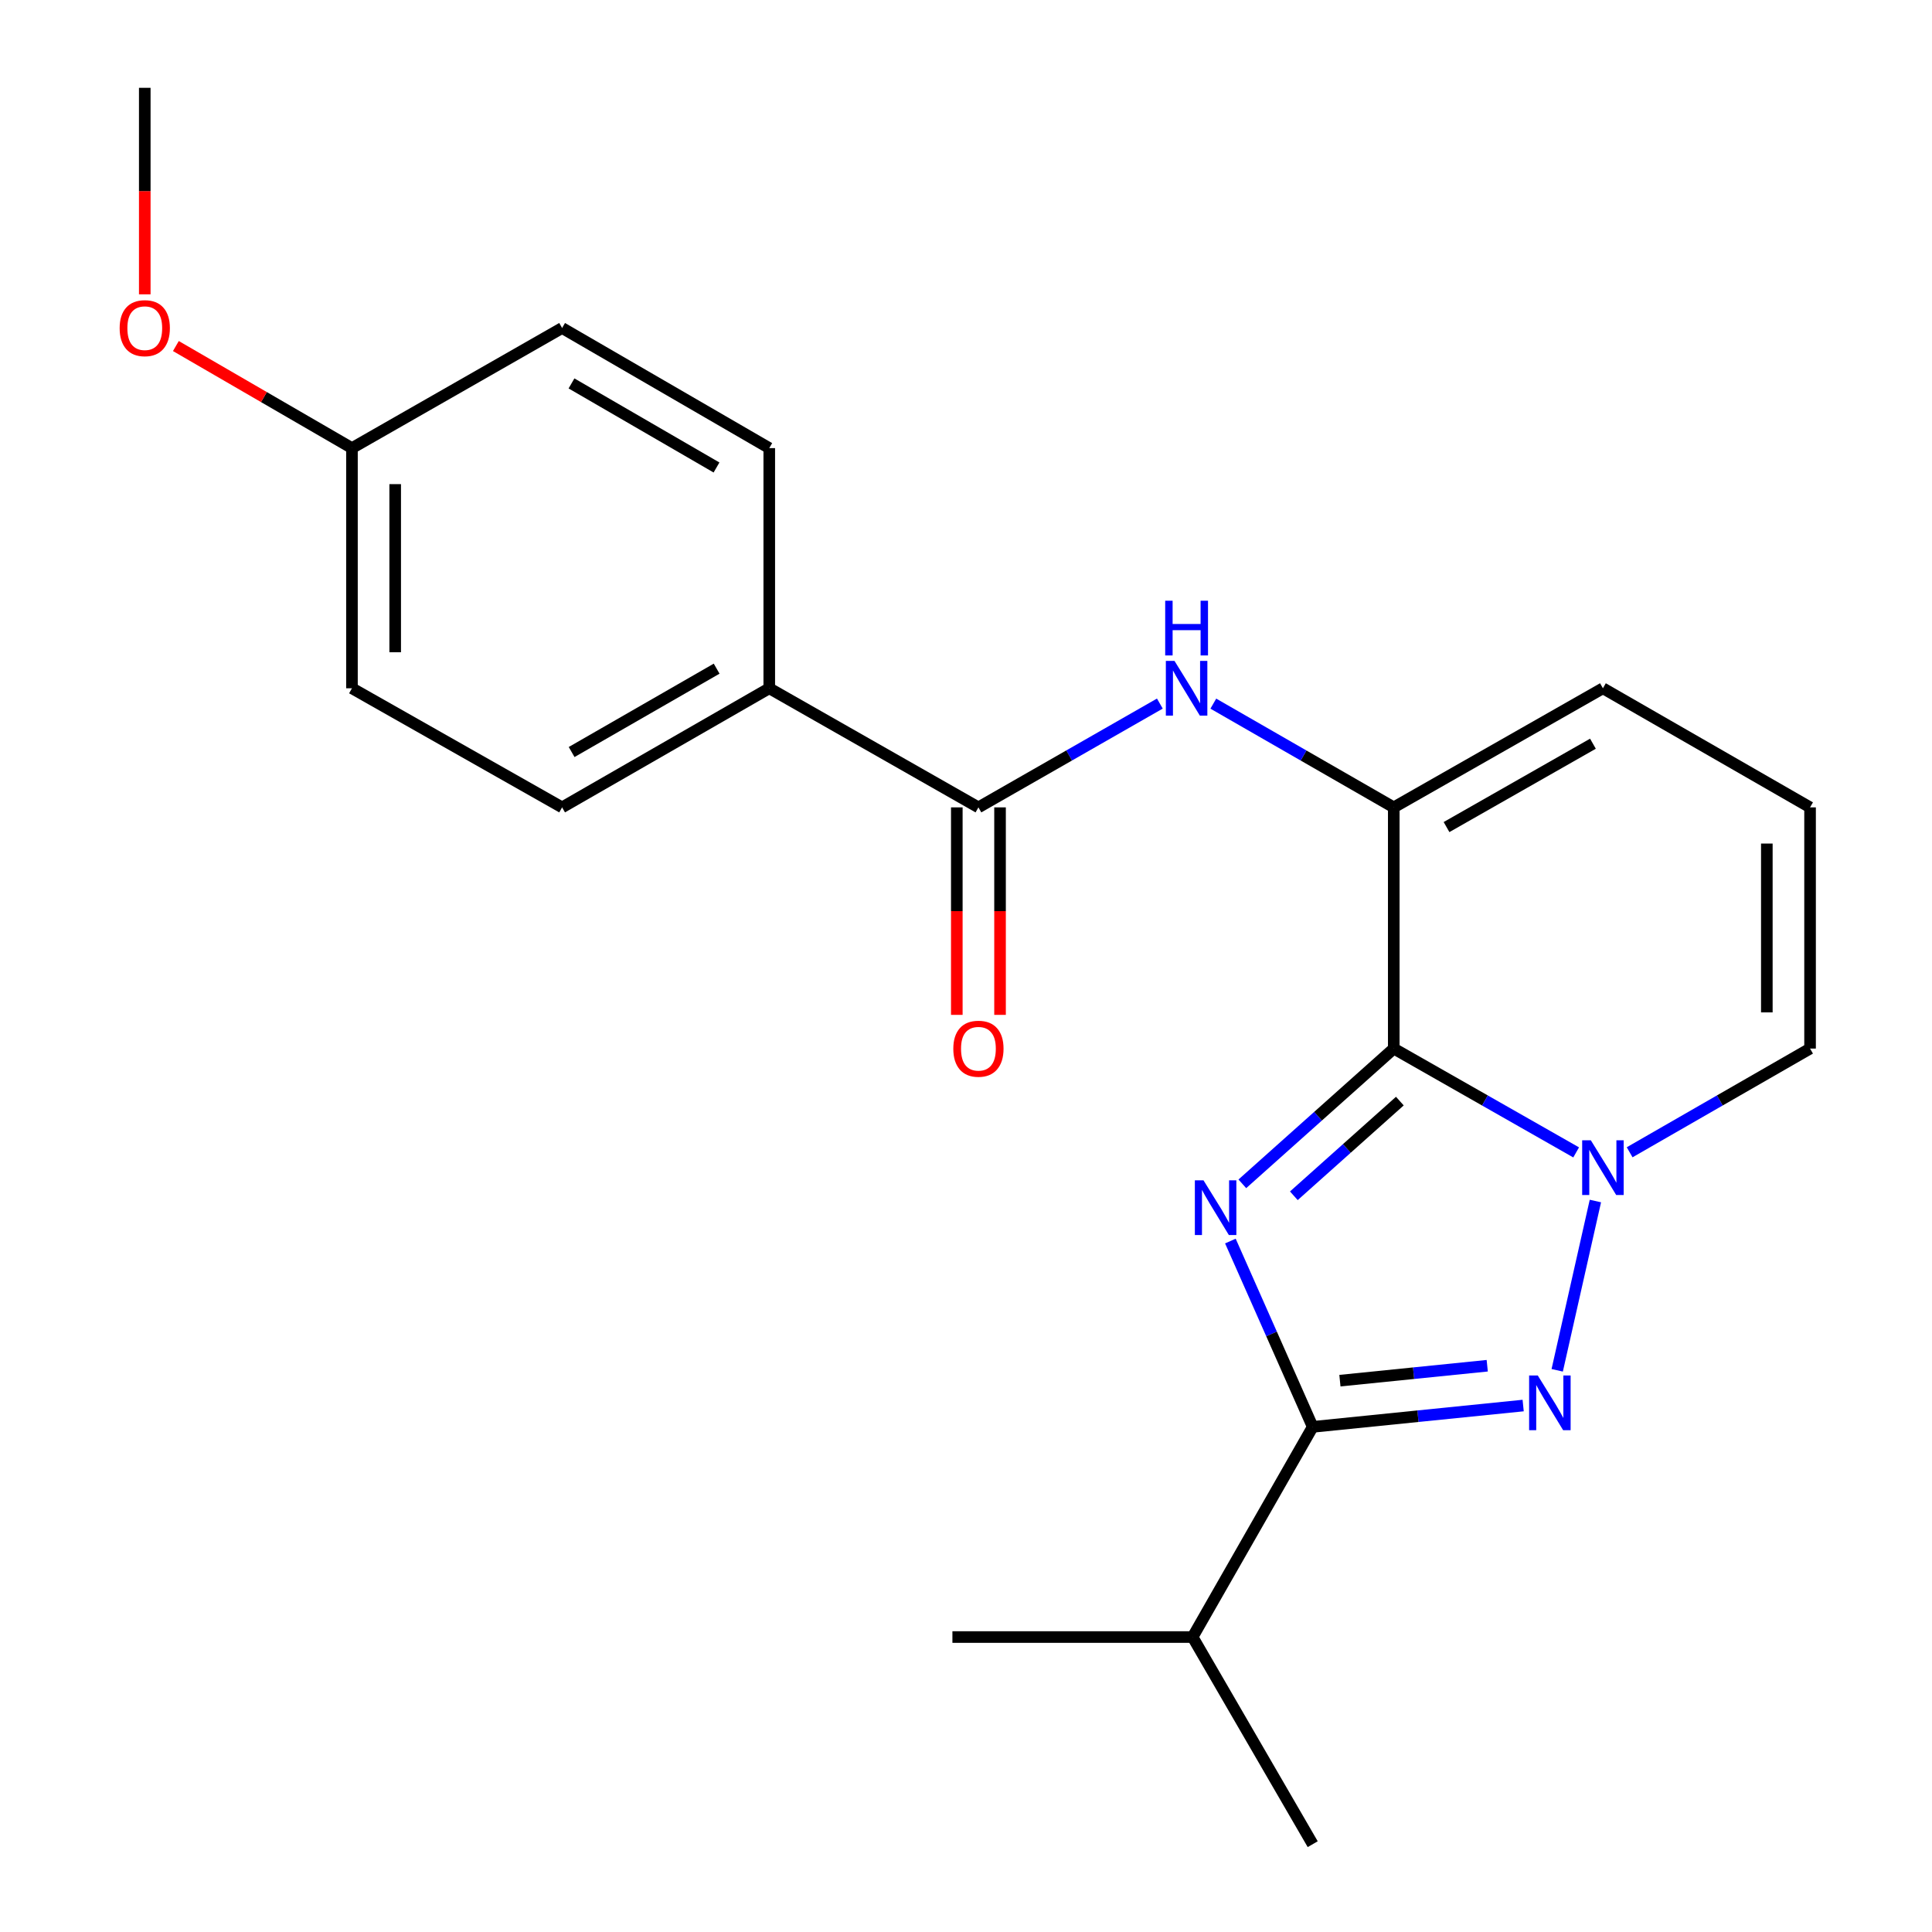 <?xml version='1.0' encoding='iso-8859-1'?>
<svg version='1.1' baseProfile='full'
              xmlns='http://www.w3.org/2000/svg'
                      xmlns:rdkit='http://www.rdkit.org/xml'
                      xmlns:xlink='http://www.w3.org/1999/xlink'
                  xml:space='preserve'
width='1000px' height='1000px' viewBox='0 0 1000 1000'>
<!-- END OF HEADER -->
<rect style='opacity:1.0;fill:#FFFFFF;stroke:none' width='1000' height='1000' x='0' y='0'> </rect>
<path class='bond-0' d='M 643.029,612.749 L 682.219,577.743' style='fill:none;fill-rule:evenodd;stroke:#0000FF;stroke-width:6px;stroke-linecap:butt;stroke-linejoin:miter;stroke-opacity:1' />
<path class='bond-0' d='M 682.219,577.743 L 721.41,542.737' style='fill:none;fill-rule:evenodd;stroke:#000000;stroke-width:6px;stroke-linecap:butt;stroke-linejoin:miter;stroke-opacity:1' />
<path class='bond-0' d='M 669.692,618.935 L 697.125,594.431' style='fill:none;fill-rule:evenodd;stroke:#0000FF;stroke-width:6px;stroke-linecap:butt;stroke-linejoin:miter;stroke-opacity:1' />
<path class='bond-0' d='M 697.125,594.431 L 724.559,569.927' style='fill:none;fill-rule:evenodd;stroke:#000000;stroke-width:6px;stroke-linecap:butt;stroke-linejoin:miter;stroke-opacity:1' />
<path class='bond-3' d='M 636.845,642.366 L 658.151,690.457' style='fill:none;fill-rule:evenodd;stroke:#0000FF;stroke-width:6px;stroke-linecap:butt;stroke-linejoin:miter;stroke-opacity:1' />
<path class='bond-3' d='M 658.151,690.457 L 679.456,738.547' style='fill:none;fill-rule:evenodd;stroke:#000000;stroke-width:6px;stroke-linecap:butt;stroke-linejoin:miter;stroke-opacity:1' />
<path class='bond-1' d='M 721.41,542.737 L 768.613,569.61' style='fill:none;fill-rule:evenodd;stroke:#000000;stroke-width:6px;stroke-linecap:butt;stroke-linejoin:miter;stroke-opacity:1' />
<path class='bond-1' d='M 768.613,569.61 L 815.816,596.482' style='fill:none;fill-rule:evenodd;stroke:#0000FF;stroke-width:6px;stroke-linecap:butt;stroke-linejoin:miter;stroke-opacity:1' />
<path class='bond-4' d='M 721.41,542.737 L 721.41,417.894' style='fill:none;fill-rule:evenodd;stroke:#000000;stroke-width:6px;stroke-linecap:butt;stroke-linejoin:miter;stroke-opacity:1' />
<path class='bond-7' d='M 843.502,596.418 L 890.194,569.578' style='fill:none;fill-rule:evenodd;stroke:#0000FF;stroke-width:6px;stroke-linecap:butt;stroke-linejoin:miter;stroke-opacity:1' />
<path class='bond-7' d='M 890.194,569.578 L 936.886,542.737' style='fill:none;fill-rule:evenodd;stroke:#000000;stroke-width:6px;stroke-linecap:butt;stroke-linejoin:miter;stroke-opacity:1' />
<path class='bond-22' d='M 825.772,621.649 L 806.008,709.267' style='fill:none;fill-rule:evenodd;stroke:#0000FF;stroke-width:6px;stroke-linecap:butt;stroke-linejoin:miter;stroke-opacity:1' />
<path class='bond-2' d='M 788.386,727.506 L 733.921,733.027' style='fill:none;fill-rule:evenodd;stroke:#0000FF;stroke-width:6px;stroke-linecap:butt;stroke-linejoin:miter;stroke-opacity:1' />
<path class='bond-2' d='M 733.921,733.027 L 679.456,738.547' style='fill:none;fill-rule:evenodd;stroke:#000000;stroke-width:6px;stroke-linecap:butt;stroke-linejoin:miter;stroke-opacity:1' />
<path class='bond-2' d='M 769.79,706.9 L 731.664,710.765' style='fill:none;fill-rule:evenodd;stroke:#0000FF;stroke-width:6px;stroke-linecap:butt;stroke-linejoin:miter;stroke-opacity:1' />
<path class='bond-2' d='M 731.664,710.765 L 693.539,714.63' style='fill:none;fill-rule:evenodd;stroke:#000000;stroke-width:6px;stroke-linecap:butt;stroke-linejoin:miter;stroke-opacity:1' />
<path class='bond-12' d='M 679.456,738.547 L 617.289,847.33' style='fill:none;fill-rule:evenodd;stroke:#000000;stroke-width:6px;stroke-linecap:butt;stroke-linejoin:miter;stroke-opacity:1' />
<path class='bond-5' d='M 721.41,417.894 L 674.712,391.048' style='fill:none;fill-rule:evenodd;stroke:#000000;stroke-width:6px;stroke-linecap:butt;stroke-linejoin:miter;stroke-opacity:1' />
<path class='bond-5' d='M 674.712,391.048 L 628.014,364.202' style='fill:none;fill-rule:evenodd;stroke:#0000FF;stroke-width:6px;stroke-linecap:butt;stroke-linejoin:miter;stroke-opacity:1' />
<path class='bond-8' d='M 721.41,417.894 L 829.67,356.25' style='fill:none;fill-rule:evenodd;stroke:#000000;stroke-width:6px;stroke-linecap:butt;stroke-linejoin:miter;stroke-opacity:1' />
<path class='bond-8' d='M 748.721,428.092 L 824.503,384.941' style='fill:none;fill-rule:evenodd;stroke:#000000;stroke-width:6px;stroke-linecap:butt;stroke-linejoin:miter;stroke-opacity:1' />
<path class='bond-6' d='M 600.338,364.17 L 553.385,391.032' style='fill:none;fill-rule:evenodd;stroke:#0000FF;stroke-width:6px;stroke-linecap:butt;stroke-linejoin:miter;stroke-opacity:1' />
<path class='bond-6' d='M 553.385,391.032 L 506.431,417.894' style='fill:none;fill-rule:evenodd;stroke:#000000;stroke-width:6px;stroke-linecap:butt;stroke-linejoin:miter;stroke-opacity:1' />
<path class='bond-9' d='M 506.431,417.894 L 398.171,356.25' style='fill:none;fill-rule:evenodd;stroke:#000000;stroke-width:6px;stroke-linecap:butt;stroke-linejoin:miter;stroke-opacity:1' />
<path class='bond-11' d='M 495.243,417.894 L 495.243,471.595' style='fill:none;fill-rule:evenodd;stroke:#000000;stroke-width:6px;stroke-linecap:butt;stroke-linejoin:miter;stroke-opacity:1' />
<path class='bond-11' d='M 495.243,471.595 L 495.243,525.296' style='fill:none;fill-rule:evenodd;stroke:#FF0000;stroke-width:6px;stroke-linecap:butt;stroke-linejoin:miter;stroke-opacity:1' />
<path class='bond-11' d='M 517.619,417.894 L 517.619,471.595' style='fill:none;fill-rule:evenodd;stroke:#000000;stroke-width:6px;stroke-linecap:butt;stroke-linejoin:miter;stroke-opacity:1' />
<path class='bond-11' d='M 517.619,471.595 L 517.619,525.296' style='fill:none;fill-rule:evenodd;stroke:#FF0000;stroke-width:6px;stroke-linecap:butt;stroke-linejoin:miter;stroke-opacity:1' />
<path class='bond-23' d='M 936.886,542.737 L 936.886,417.894' style='fill:none;fill-rule:evenodd;stroke:#000000;stroke-width:6px;stroke-linecap:butt;stroke-linejoin:miter;stroke-opacity:1' />
<path class='bond-23' d='M 914.51,524.011 L 914.51,436.621' style='fill:none;fill-rule:evenodd;stroke:#000000;stroke-width:6px;stroke-linecap:butt;stroke-linejoin:miter;stroke-opacity:1' />
<path class='bond-10' d='M 829.67,356.25 L 936.886,417.894' style='fill:none;fill-rule:evenodd;stroke:#000000;stroke-width:6px;stroke-linecap:butt;stroke-linejoin:miter;stroke-opacity:1' />
<path class='bond-13' d='M 398.171,356.25 L 290.943,417.894' style='fill:none;fill-rule:evenodd;stroke:#000000;stroke-width:6px;stroke-linecap:butt;stroke-linejoin:miter;stroke-opacity:1' />
<path class='bond-13' d='M 370.935,346.098 L 295.875,389.249' style='fill:none;fill-rule:evenodd;stroke:#000000;stroke-width:6px;stroke-linecap:butt;stroke-linejoin:miter;stroke-opacity:1' />
<path class='bond-14' d='M 398.171,356.25 L 398.171,231.942' style='fill:none;fill-rule:evenodd;stroke:#000000;stroke-width:6px;stroke-linecap:butt;stroke-linejoin:miter;stroke-opacity:1' />
<path class='bond-19' d='M 617.289,847.33 L 492.969,847.33' style='fill:none;fill-rule:evenodd;stroke:#000000;stroke-width:6px;stroke-linecap:butt;stroke-linejoin:miter;stroke-opacity:1' />
<path class='bond-20' d='M 617.289,847.33 L 679.456,954.545' style='fill:none;fill-rule:evenodd;stroke:#000000;stroke-width:6px;stroke-linecap:butt;stroke-linejoin:miter;stroke-opacity:1' />
<path class='bond-17' d='M 290.943,417.894 L 182.173,356.25' style='fill:none;fill-rule:evenodd;stroke:#000000;stroke-width:6px;stroke-linecap:butt;stroke-linejoin:miter;stroke-opacity:1' />
<path class='bond-16' d='M 398.171,231.942 L 290.943,169.775' style='fill:none;fill-rule:evenodd;stroke:#000000;stroke-width:6px;stroke-linecap:butt;stroke-linejoin:miter;stroke-opacity:1' />
<path class='bond-16' d='M 370.864,241.974 L 295.804,198.458' style='fill:none;fill-rule:evenodd;stroke:#000000;stroke-width:6px;stroke-linecap:butt;stroke-linejoin:miter;stroke-opacity:1' />
<path class='bond-15' d='M 182.173,231.942 L 290.943,169.775' style='fill:none;fill-rule:evenodd;stroke:#000000;stroke-width:6px;stroke-linecap:butt;stroke-linejoin:miter;stroke-opacity:1' />
<path class='bond-18' d='M 182.173,231.942 L 136.602,205.525' style='fill:none;fill-rule:evenodd;stroke:#000000;stroke-width:6px;stroke-linecap:butt;stroke-linejoin:miter;stroke-opacity:1' />
<path class='bond-18' d='M 136.602,205.525 L 91.031,179.108' style='fill:none;fill-rule:evenodd;stroke:#FF0000;stroke-width:6px;stroke-linecap:butt;stroke-linejoin:miter;stroke-opacity:1' />
<path class='bond-24' d='M 182.173,231.942 L 182.173,356.25' style='fill:none;fill-rule:evenodd;stroke:#000000;stroke-width:6px;stroke-linecap:butt;stroke-linejoin:miter;stroke-opacity:1' />
<path class='bond-24' d='M 204.549,250.588 L 204.549,337.604' style='fill:none;fill-rule:evenodd;stroke:#000000;stroke-width:6px;stroke-linecap:butt;stroke-linejoin:miter;stroke-opacity:1' />
<path class='bond-21' d='M 74.933,152.347 L 74.933,98.901' style='fill:none;fill-rule:evenodd;stroke:#FF0000;stroke-width:6px;stroke-linecap:butt;stroke-linejoin:miter;stroke-opacity:1' />
<path class='bond-21' d='M 74.933,98.901 L 74.933,45.455' style='fill:none;fill-rule:evenodd;stroke:#000000;stroke-width:6px;stroke-linecap:butt;stroke-linejoin:miter;stroke-opacity:1' />
<path  class='atom-0' d='M 622.938 610.944
L 632.218 625.944
Q 633.138 627.424, 634.618 630.104
Q 636.098 632.784, 636.178 632.944
L 636.178 610.944
L 639.938 610.944
L 639.938 639.264
L 636.058 639.264
L 626.098 622.864
Q 624.938 620.944, 623.698 618.744
Q 622.498 616.544, 622.138 615.864
L 622.138 639.264
L 618.458 639.264
L 618.458 610.944
L 622.938 610.944
' fill='#0000FF'/>
<path  class='atom-2' d='M 823.41 590.209
L 832.69 605.209
Q 833.61 606.689, 835.09 609.369
Q 836.57 612.049, 836.65 612.209
L 836.65 590.209
L 840.41 590.209
L 840.41 618.529
L 836.53 618.529
L 826.57 602.129
Q 825.41 600.209, 824.17 598.009
Q 822.97 595.809, 822.61 595.129
L 822.61 618.529
L 818.93 618.529
L 818.93 590.209
L 823.41 590.209
' fill='#0000FF'/>
<path  class='atom-3' d='M 795.95 711.944
L 805.23 726.944
Q 806.15 728.424, 807.63 731.104
Q 809.11 733.784, 809.19 733.944
L 809.19 711.944
L 812.95 711.944
L 812.95 740.264
L 809.07 740.264
L 799.11 723.864
Q 797.95 721.944, 796.71 719.744
Q 795.51 717.544, 795.15 716.864
L 795.15 740.264
L 791.47 740.264
L 791.47 711.944
L 795.95 711.944
' fill='#0000FF'/>
<path  class='atom-6' d='M 607.922 342.09
L 617.202 357.09
Q 618.122 358.57, 619.602 361.25
Q 621.082 363.93, 621.162 364.09
L 621.162 342.09
L 624.922 342.09
L 624.922 370.41
L 621.042 370.41
L 611.082 354.01
Q 609.922 352.09, 608.682 349.89
Q 607.482 347.69, 607.122 347.01
L 607.122 370.41
L 603.442 370.41
L 603.442 342.09
L 607.922 342.09
' fill='#0000FF'/>
<path  class='atom-6' d='M 603.102 310.938
L 606.942 310.938
L 606.942 322.978
L 621.422 322.978
L 621.422 310.938
L 625.262 310.938
L 625.262 339.258
L 621.422 339.258
L 621.422 326.178
L 606.942 326.178
L 606.942 339.258
L 603.102 339.258
L 603.102 310.938
' fill='#0000FF'/>
<path  class='atom-12' d='M 493.431 542.817
Q 493.431 536.017, 496.791 532.217
Q 500.151 528.417, 506.431 528.417
Q 512.711 528.417, 516.071 532.217
Q 519.431 536.017, 519.431 542.817
Q 519.431 549.697, 516.031 553.617
Q 512.631 557.497, 506.431 557.497
Q 500.191 557.497, 496.791 553.617
Q 493.431 549.737, 493.431 542.817
M 506.431 554.297
Q 510.751 554.297, 513.071 551.417
Q 515.431 548.497, 515.431 542.817
Q 515.431 537.257, 513.071 534.457
Q 510.751 531.617, 506.431 531.617
Q 502.111 531.617, 499.751 534.417
Q 497.431 537.217, 497.431 542.817
Q 497.431 548.537, 499.751 551.417
Q 502.111 554.297, 506.431 554.297
' fill='#FF0000'/>
<path  class='atom-19' d='M 61.932 169.855
Q 61.932 163.055, 65.293 159.255
Q 68.653 155.455, 74.933 155.455
Q 81.213 155.455, 84.573 159.255
Q 87.933 163.055, 87.933 169.855
Q 87.933 176.735, 84.532 180.655
Q 81.132 184.535, 74.933 184.535
Q 68.692 184.535, 65.293 180.655
Q 61.932 176.775, 61.932 169.855
M 74.933 181.335
Q 79.252 181.335, 81.573 178.455
Q 83.933 175.535, 83.933 169.855
Q 83.933 164.295, 81.573 161.495
Q 79.252 158.655, 74.933 158.655
Q 70.612 158.655, 68.252 161.455
Q 65.933 164.255, 65.933 169.855
Q 65.933 175.575, 68.252 178.455
Q 70.612 181.335, 74.933 181.335
' fill='#FF0000'/>
</svg>
